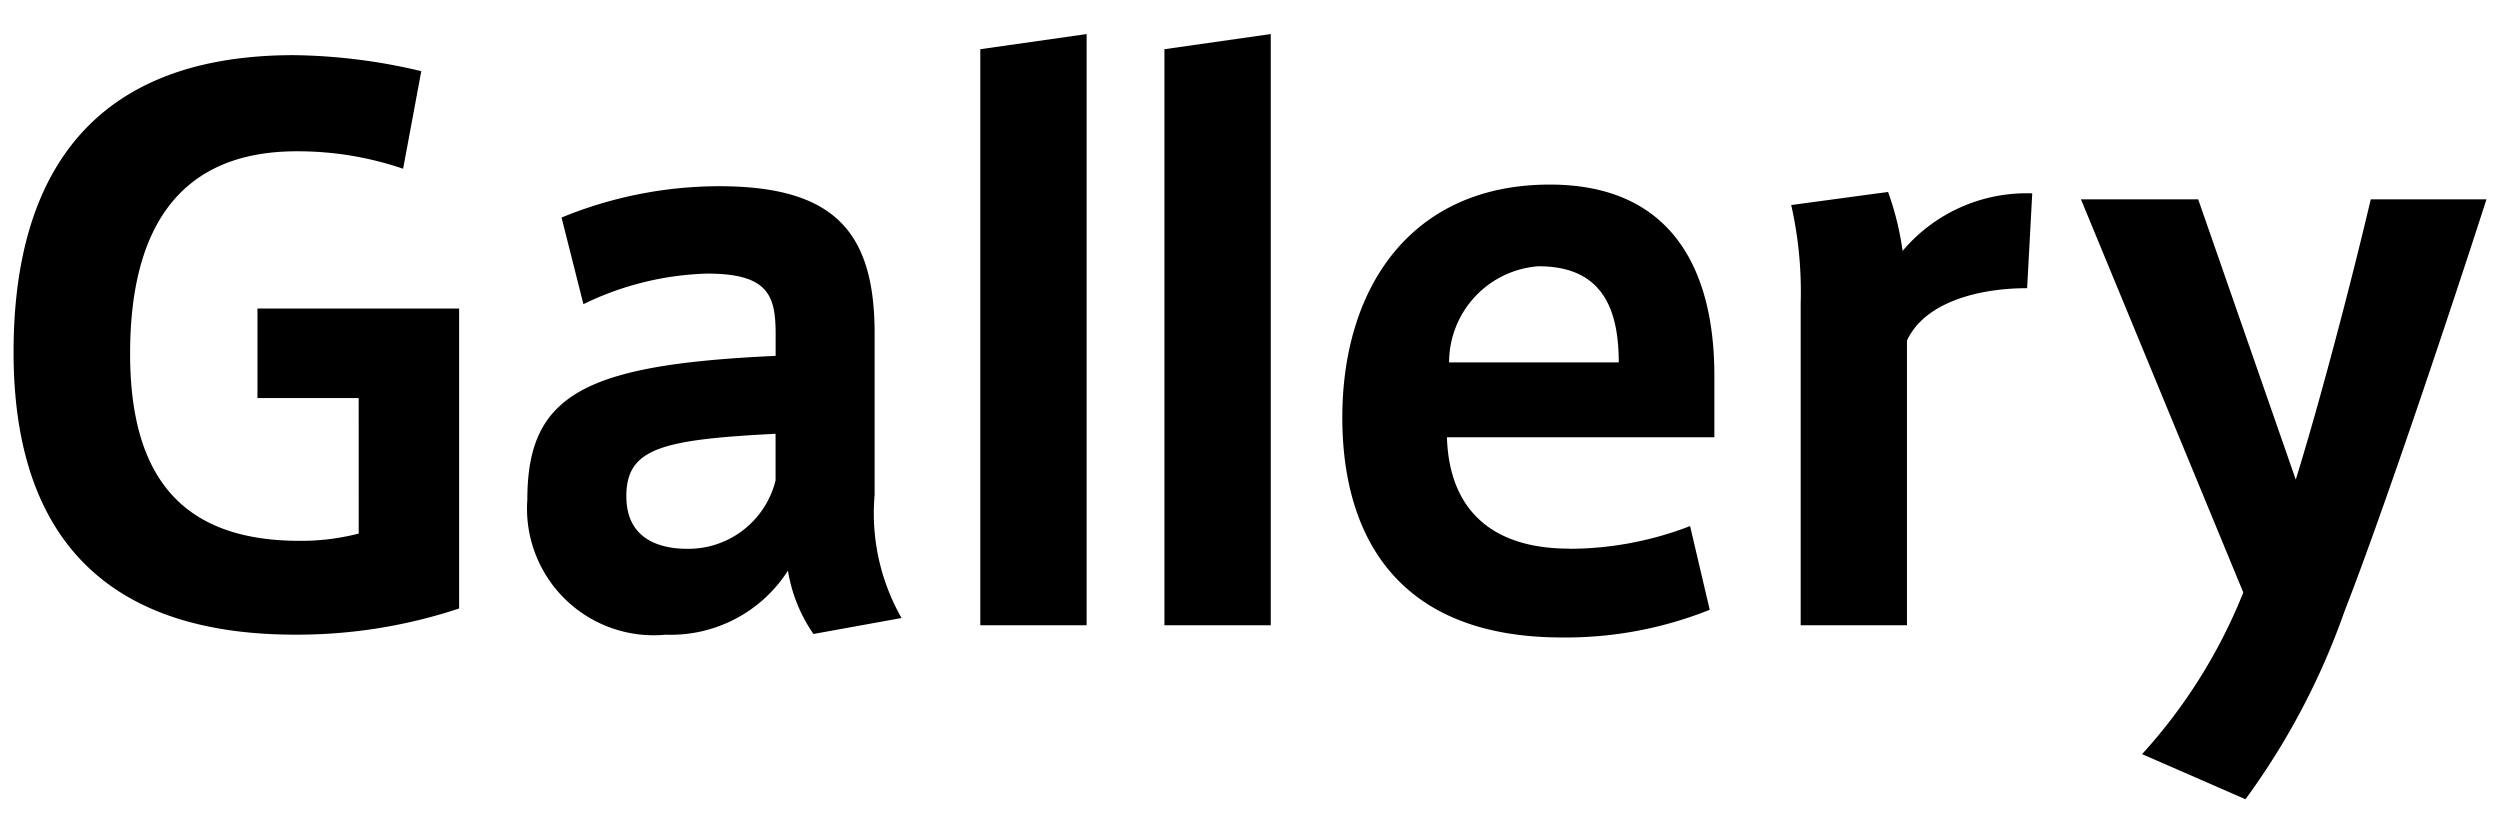 <svg xmlns="http://www.w3.org/2000/svg" xmlns:xlink="http://www.w3.org/1999/xlink" width="66" height="22" viewBox="0 0 66 22">
  <defs>
    <clipPath id="clip-path">
      <rect id="長方形_376" data-name="長方形 376" width="65.286" height="20.202"/>
    </clipPath>
  </defs>
  <g id="グループ_466" data-name="グループ 466" transform="translate(-4813.285 665.817)">
    <rect id="長方形_383" data-name="長方形 383" width="66" height="22" transform="translate(4813.285 -665.817)" fill="none"/>
    <g id="グループ_458" data-name="グループ 458" transform="translate(4813.643 -664.918)">
      <g id="グループ_443" data-name="グループ 443" transform="translate(0 0)" clip-path="url(#clip-path)">
        <path id="パス_636" data-name="パス 636" d="M9.111,10.271H6.439V7.907h5.324v7.919a13.589,13.589,0,0,1-4.325.691C1.557,16.518,0,12.944,0,9.06,0,5.1,1.48,1.218,7.4,1.218a15.142,15.142,0,0,1,3.364.423l-.48,2.576a8.606,8.606,0,0,0-2.807-.461c-3.018,0-4.4,1.922-4.4,5.343,0,3.23,1.345,4.941,4.478,4.941a6.087,6.087,0,0,0,1.557-.192Z" transform="translate(0 -0.661)"/>
        <path id="パス_637" data-name="パス 637" d="M39.53,20.178,37.2,20.6a4.08,4.08,0,0,1-.673-1.672A3.673,3.673,0,0,1,33.3,20.619a3.345,3.345,0,0,1-3.653-3.575c0-2.788,1.538-3.556,6.555-3.786V12.7c0-1.019-.173-1.614-1.807-1.614a7.937,7.937,0,0,0-3.268.807l-.577-2.287a10.983,10.983,0,0,1,4.152-.827c3,0,4.113,1.154,4.113,3.883v4.267a5.57,5.57,0,0,0,.711,3.249m-7.265-3.21c0,1.134.885,1.384,1.614,1.384A2.373,2.373,0,0,0,36.2,16.545v-1.23c-3.017.154-3.94.384-3.94,1.653" transform="translate(-16.083 -4.762)"/>
        <path id="パス_638" data-name="パス 638" d="M58.582,15.608H55.775V.4L58.582,0Z" transform="translate(-30.253 0)"/>
        <path id="パス_639" data-name="パス 639" d="M69.207,15.608H66.4V.4L69.207,0Z" transform="translate(-36.017 0)"/>
        <path id="パス_640" data-name="パス 640" d="M82.664,18.306a8.879,8.879,0,0,0,3.171-.6l.519,2.21a10.225,10.225,0,0,1-3.9.731c-4.421,0-5.8-2.768-5.8-5.805,0-3.421,1.807-6.151,5.478-6.151,3.268,0,4.344,2.307,4.344,5.036v1.634H79.416c.057,1.883,1.153,2.941,3.229,2.941Zm-.846-7.458a2.547,2.547,0,0,0-2.345,2.537h4.479c0-1.48-.481-2.537-2.114-2.537Z" transform="translate(-41.575 -4.717)"/>
        <path id="パス_641" data-name="パス 641" d="M108.924,9.153l-.135,2.5c-1.23,0-2.691.346-3.172,1.383v7.516h-2.806v-8.5a10.4,10.4,0,0,0-.25-2.594l2.557-.346a7.692,7.692,0,0,1,.384,1.557,4.279,4.279,0,0,1,3.422-1.519" transform="translate(-55.631 -4.944)"/>
        <path id="パス_642" data-name="パス 642" d="M126.927,9.536h3.056c-.885,2.748-2.691,8.169-3.749,10.879a19.067,19.067,0,0,1-2.614,4.959l-2.729-1.191a14.11,14.11,0,0,0,2.672-4.267l-4.286-10.38h3.095l2.576,7.4c.634-2.038,1.48-5.267,1.98-7.4" transform="translate(-64.698 -5.173)"/>
      </g>
    </g>
  </g>
</svg>
